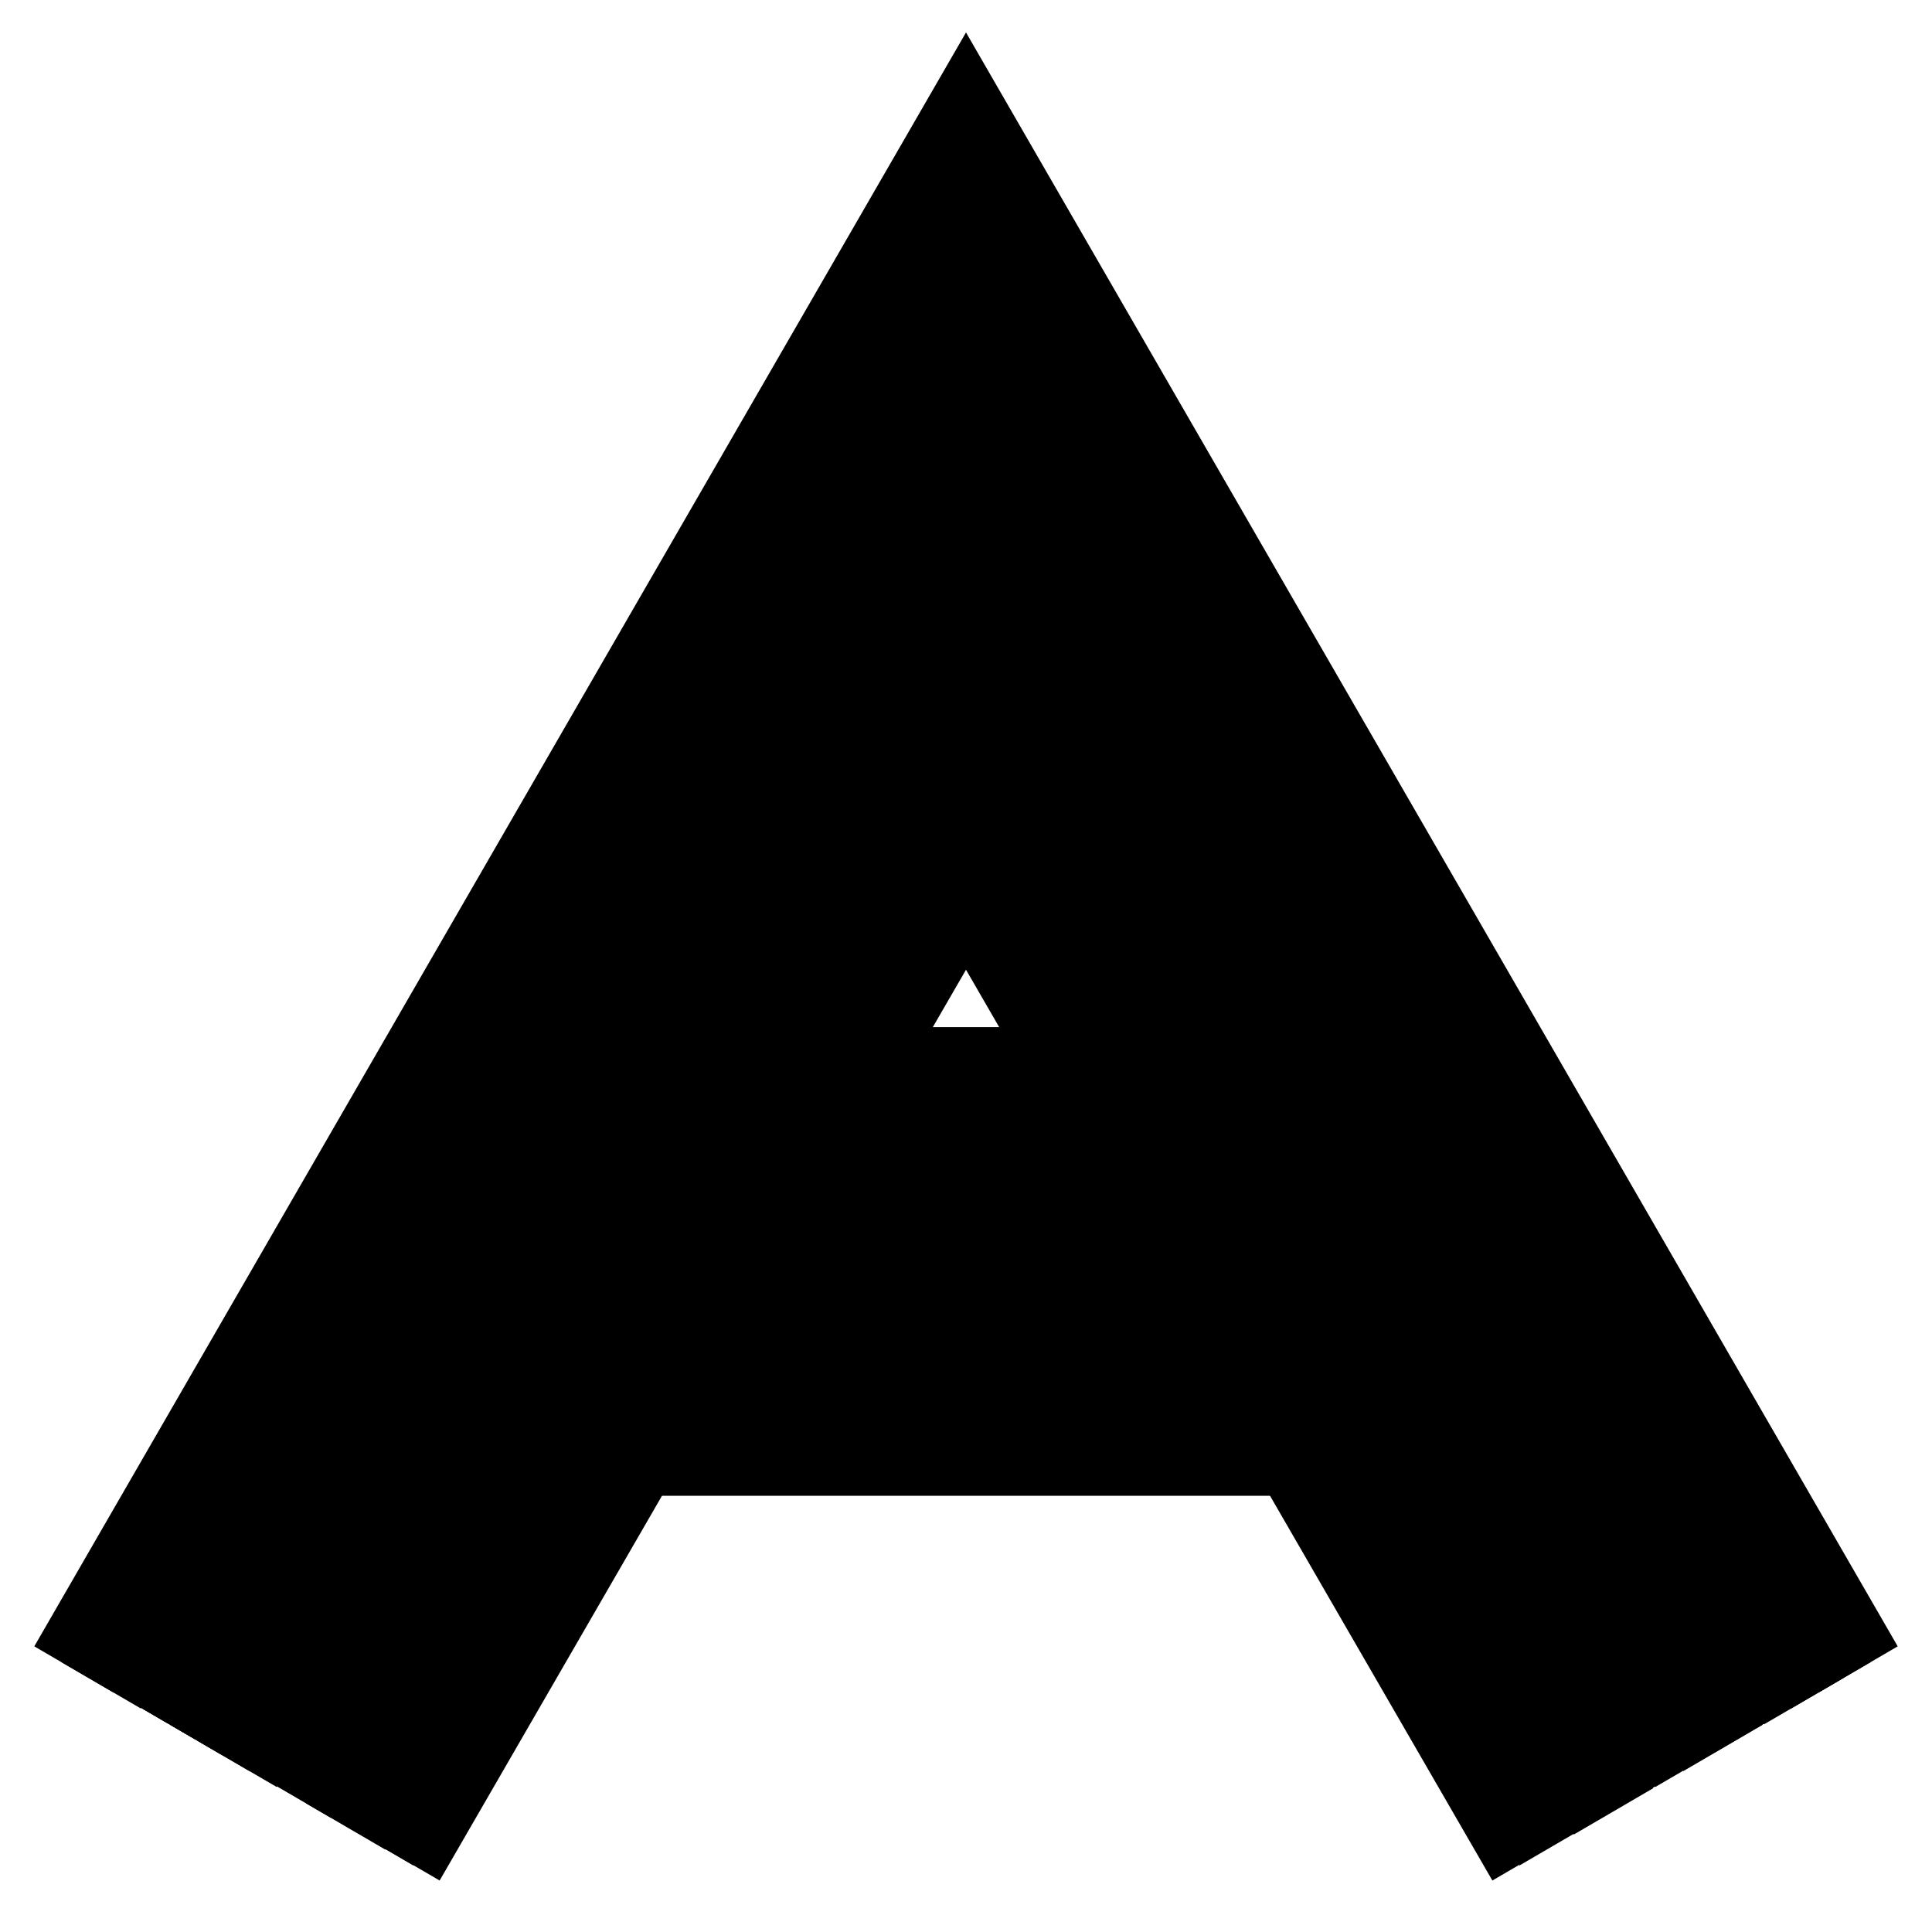 <?xml version="1.0" encoding="utf-8"?>
<!-- Svg Vector Icons : http://www.onlinewebfonts.com/icon -->
<!DOCTYPE svg PUBLIC "-//W3C//DTD SVG 1.1//EN" "http://www.w3.org/Graphics/SVG/1.1/DTD/svg11.dtd">
<svg version="1.1" xmlns="http://www.w3.org/2000/svg" xmlns:xlink="http://www.w3.org/1999/xlink" x="0px" y="0px" viewBox="0 0 256 256" enable-background="new 0 0 256 256" xml:space="preserve">
<g> <path stroke-width="8" fill-opacity="0" stroke="#000000"  d="M69.8,190h115.6v4.2H69.8V190z"/> <path stroke-width="8" fill-opacity="0" stroke="#000000"  d="M69.8,185.8h115.6v4.2H69.8V185.8z"/> <path stroke-width="8" fill-opacity="0" stroke="#000000"  d="M69.8,181.7h115.6v4.2H69.8V181.7z"/> <path stroke-width="8" fill-opacity="0" stroke="#000000"  d="M69.8,177.5h115.6v4.2H69.8V177.5z"/> <path stroke-width="8" fill-opacity="0" stroke="#000000"  d="M69.8,173.3h115.6v4.2H69.8V173.3z"/> <path stroke-width="8" fill-opacity="0" stroke="#000000"  d="M69.8,169.2h115.6v4.2H69.8V169.2z"/> <path stroke-width="8" fill-opacity="0" stroke="#000000"  d="M69.8,165h115.6v4.2H69.8V165z"/> <path stroke-width="8" fill-opacity="0" stroke="#000000"  d="M69.8,160.9h115.6v4.2H69.8V160.9z"/> <path stroke-width="8" fill-opacity="0" stroke="#000000"  d="M69.8,156.7h115.6v4.2H69.8V156.7z"/> <path stroke-width="8" fill-opacity="0" stroke="#000000"  d="M69.8,152.5h115.6v4.2H69.8V152.5z"/> <path stroke-width="8" fill-opacity="0" stroke="#000000"  d="M69.8,148.4h115.6v4.2H69.8V148.4z M69.8,140.1h115.6v4.2H69.8V140.1z"/> <path stroke-width="8" fill-opacity="0" stroke="#000000"  d="M69.8,144.2h115.6v4.2H69.8V144.2z"/> <path stroke-width="8" fill-opacity="0" stroke="#000000"  d="M13.6,218.8l-3.6-2.1L128,12.3l118,204.4l-3.6,2.1L128,20.6L13.6,218.8z"/> <path stroke-width="8" fill-opacity="0" stroke="#000000"  d="M17.2,220.9l-3.6-2.1L128,20.6l114.4,198.2l-3.6,2.1L128,28.9L17.2,220.9z"/> <path stroke-width="8" fill-opacity="0" stroke="#000000"  d="M20.8,222.9l-3.6-2.1L128,28.9l110.8,192l-3.6,2.1L128,37.2L20.8,222.9z"/> <path stroke-width="8" fill-opacity="0" stroke="#000000"  d="M24.4,225l-3.6-2.1L128,37.2l107.2,185.7l-3.6,2.1L128,45.5L24.4,225z"/> <path stroke-width="8" fill-opacity="0" stroke="#000000"  d="M28,227.1l-3.6-2.1L128,45.5L231.6,225l-3.6,2.1L128,53.9L28,227.1z"/> <path stroke-width="8" fill-opacity="0" stroke="#000000"  d="M31.6,229.2l-3.6-2.1L128,53.9l100.1,173.2l-3.6,2.1L128,62.2L31.6,229.2z"/> <path stroke-width="8" fill-opacity="0" stroke="#000000"  d="M35.2,231.3l-3.6-2.1l96.4-167l96.4,167l-3.6,2.1L128,70.5L35.2,231.3z"/> <path stroke-width="8" fill-opacity="0" stroke="#000000"  d="M38.9,233.3l-3.6-2.1L128,70.5l92.8,160.7l-3.6,2.1L128,78.8L38.9,233.3z"/> <path stroke-width="8" fill-opacity="0" stroke="#000000"  d="M42.4,235.4l-3.6-2.1L128,78.8l89.2,154.5l-3.6,2.1L128,87.2L42.4,235.4z"/> <path stroke-width="8" fill-opacity="0" stroke="#000000"  d="M46.1,237.5l-3.6-2.1L128,87.2l85.6,148.3l-3.6,2.1l-82-142L46.1,237.5z"/> <path stroke-width="8" fill-opacity="0" stroke="#000000"  d="M49.6,239.6l-3.6-2.1l81.9-142l82,142l-3.6,2.1L128,103.8L49.6,239.6z"/> <path stroke-width="8" fill-opacity="0" stroke="#000000"  d="M56.8,243.7l-3.6-2.1L128,112.1l74.8,129.5l-3.6,2.1L128,120.5L56.8,243.7z"/> <path stroke-width="8" fill-opacity="0" stroke="#000000"  d="M53.3,241.7l-3.6-2.1L128,103.8l78.4,135.8l-3.6,2.1L128,112.1L53.3,241.7z"/></g>
</svg>